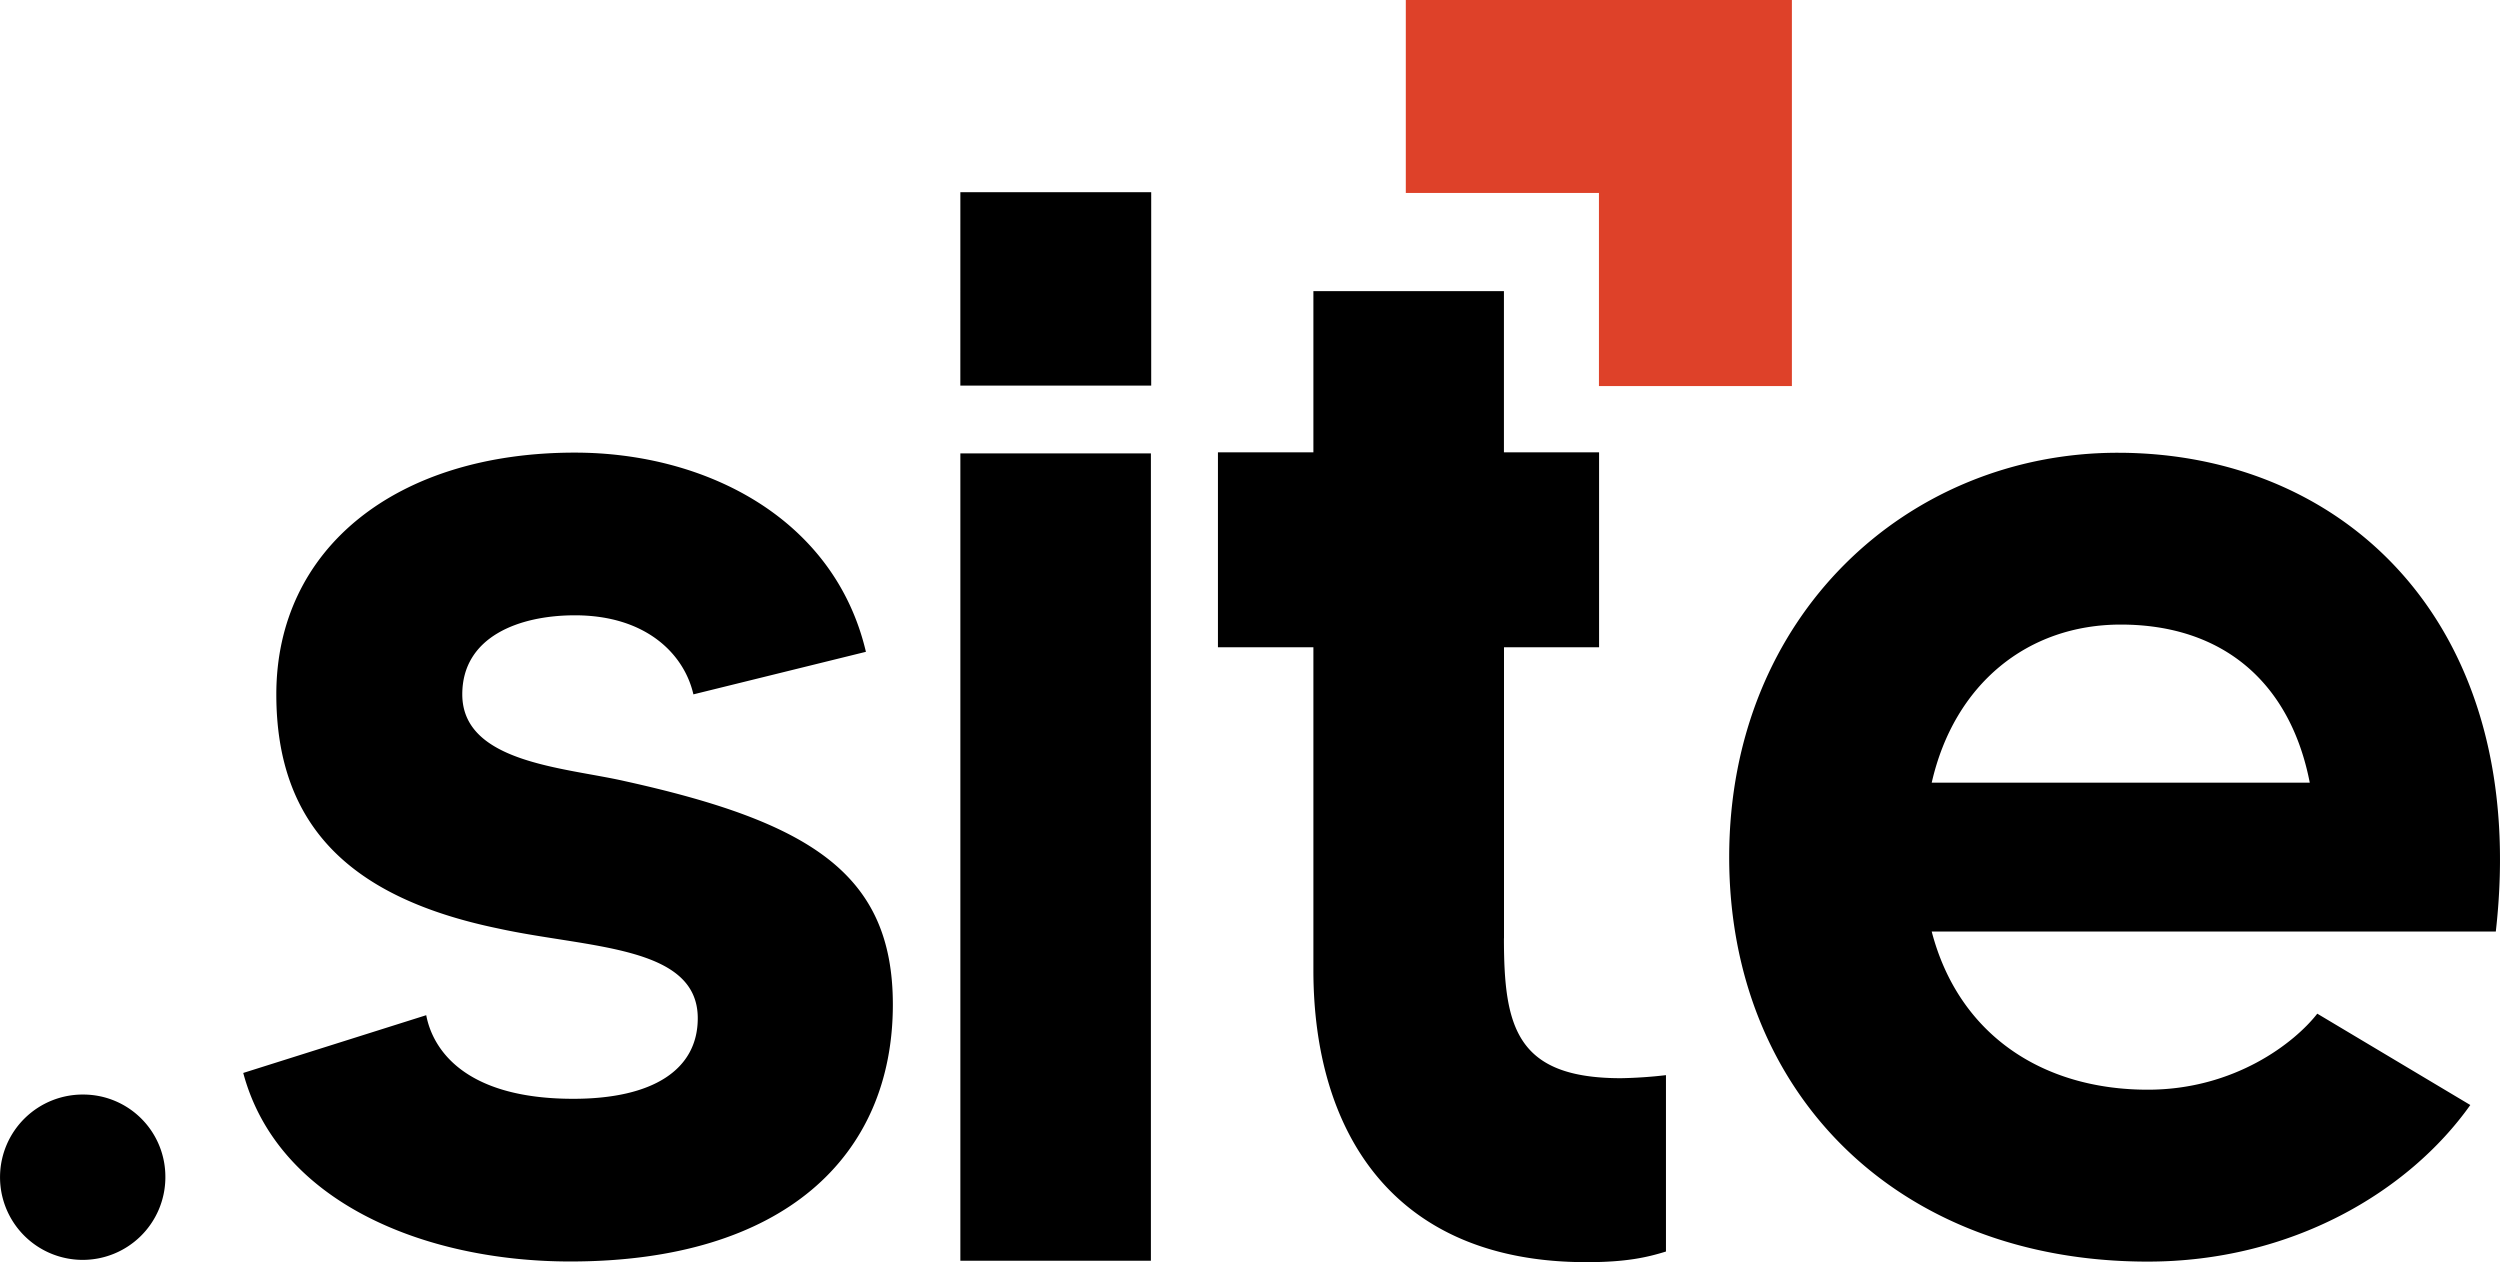 <svg viewBox="0 0 1065.69 538.03" xmlns="http://www.w3.org/2000/svg"><path d="m681.59 0h-82.33v82.25h82.33v82.32h82.25v-164.57z" fill="#de4129"/><path d="m35.72 466.58a35.24 35.24 0 1 0 34.77 35.72v-.48a35 35 0 0 0 -34.77-35.24zm867.02-273.58c-89.53 0-165.63 69.34-165.63 172.4 0 99.8 71 172.39 178.43 172.39 61.39 0 111.27-29.81 137.49-66.75l-65.23-38.94c-9.59 12.31-35.17 32.41-72.26 32.41-44.77 0-80.58-23.34-92.1-67.41h240.46c14.71-129.62-63.3-204.1-161.16-204.1zm-79.3 140.64c9.6-42.13 40.93-67.4 80.58-67.4 43.5 0 72.27 24.63 80.58 67.4zm-414.06 203.78h81.22v-344.15h-81.22zm-143.26-204.49c-25.58-5.82-69.06-7.77-69.06-36.94 0-24.63 24.3-33.7 48-33.7 30.7 0 46.69 16.85 50.52 33.7l73.54-18.14c-13.42-57-68.41-84.91-124.06-84.91-76.12 0-127.27 40.83-127.27 103.05 0 56.39 32 86.84 94.65 99.81 38.37 8.43 85 7.13 85 38.24 0 22-19.18 34.35-53.07 34.35-47.33 0-60.12-22-62.68-35.64l-78 24.62c14.71 55.09 77.38 80.37 139.41 80.37 90.81 0 137.5-44.71 137.5-109.53 0-55.74-35.18-77.77-114.48-95.28zm375 67.05v-124.08h40.53v-83.08h-40.56v-68.71h-81.22v68.71h-40.69v83.08h40.69v137.69c0 68.05 33.26 124.44 116.4 124.44 16.63 0 25.57-1.94 33.89-4.54v-75.18a192 192 0 0 1 -19.18 1.3c-44.77.01-49.89-22.04-49.89-59.61zm-231.75-235.62h81.36v-82.44h-81.35z"/></svg>
